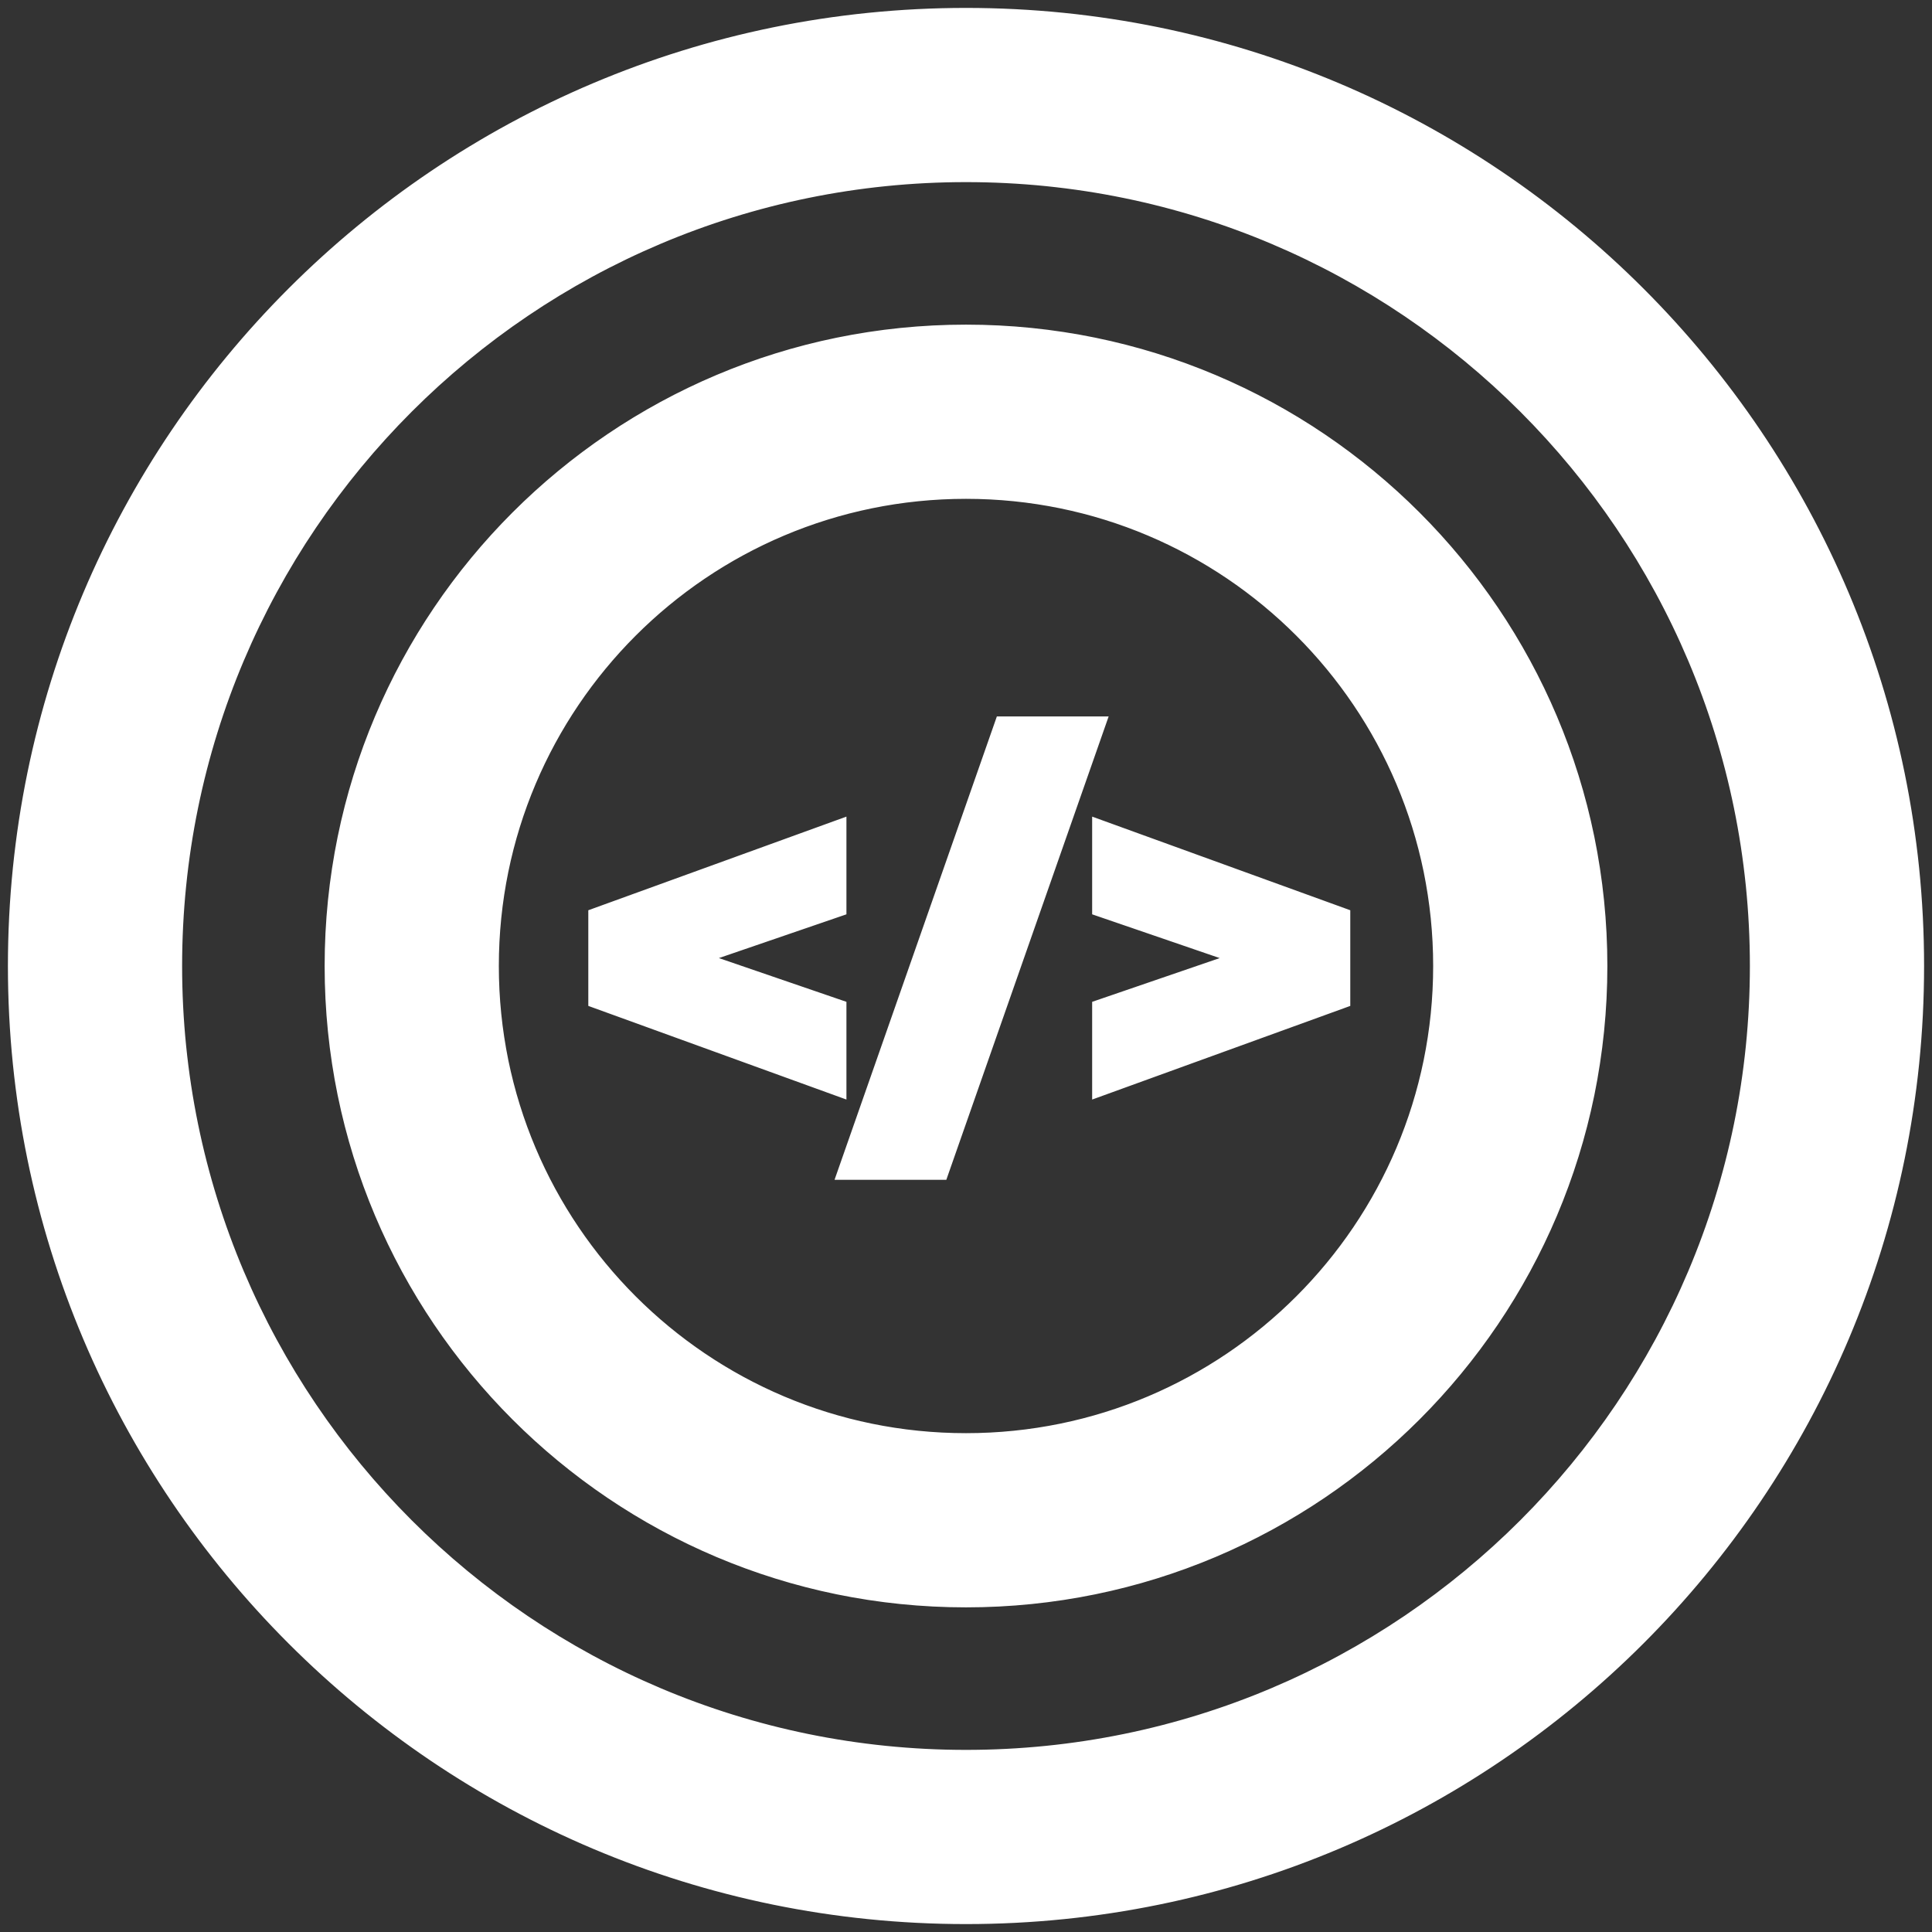 <svg width="122" height="122" viewBox="0 0 122 122" fill="none" xmlns="http://www.w3.org/2000/svg">
<rect x="0" y="0" width="122" height="122" fill="#333333" stroke="none"/>
<mask id="path-1-outside-1_34_37" maskUnits="userSpaceOnUse" x="0" y="0" width="122" height="122" fill="black">
<rect fill="white" width="122" height="122"/>
<path fill-rule="evenodd" clip-rule="evenodd" d="M121 61C121 94.137 94.137 121 61 121C27.863 121 1 94.137 1 61C1 27.863 27.863 1 61 1C94.137 1 121 27.863 121 61ZM61 111C88.614 111 111 88.614 111 61C111 33.386 88.614 11 61 11C33.386 11 11 33.386 11 61C11 88.614 33.386 111 61 111ZM101 61C101 83.091 83.091 101 61 101C38.909 101 21 83.091 21 61C21 38.909 38.909 21 61 21C83.091 21 101 38.909 101 61ZM61 91C77.569 91 91 77.569 91 61C91 44.431 77.569 31 61 31C44.431 31 31 44.431 31 61C31 77.569 44.431 91 61 91ZM37.65 63.17L52.95 68.72V63.62L43.855 60.5L52.95 57.38V52.28L37.65 57.83V63.17ZM63.303 45.74L53.404 74H59.404L69.303 45.74H63.303ZM69.466 63.62V68.72L84.766 63.17V57.83L69.466 52.28V57.38L78.561 60.5L69.466 63.62Z"/>
</mask>
<path fill-rule="evenodd" clip-rule="evenodd" d="M121 61C121 94.137 94.137 121 61 121C27.863 121 1 94.137 1 61C1 27.863 27.863 1 61 1C94.137 1 121 27.863 121 61ZM61 111C88.614 111 111 88.614 111 61C111 33.386 88.614 11 61 11C33.386 11 11 33.386 11 61C11 88.614 33.386 111 61 111ZM101 61C101 83.091 83.091 101 61 101C38.909 101 21 83.091 21 61C21 38.909 38.909 21 61 21C83.091 21 101 38.909 101 61ZM61 91C77.569 91 91 77.569 91 61C91 44.431 77.569 31 61 31C44.431 31 31 44.431 31 61C31 77.569 44.431 91 61 91ZM37.65 63.17L52.95 68.72V63.62L43.855 60.5L52.95 57.38V52.28L37.65 57.83V63.17ZM63.303 45.74L53.404 74H59.404L69.303 45.74H63.303ZM69.466 63.62V68.72L84.766 63.17V57.83L69.466 52.28V57.38L78.561 60.5L69.466 63.62Z" fill="white"/>
<path d="M52.95 68.72L52.779 69.19L53.45 69.433V68.72H52.95ZM37.65 63.17H37.15V63.52L37.48 63.64L37.65 63.17ZM52.95 63.62H53.45V63.263L53.112 63.147L52.95 63.62ZM43.855 60.5L43.693 60.027L42.314 60.5L43.693 60.973L43.855 60.5ZM52.95 57.38L53.112 57.853L53.45 57.737V57.38H52.95ZM52.95 52.28H53.45V51.567L52.779 51.81L52.95 52.28ZM37.65 57.83L37.48 57.36L37.15 57.48V57.83H37.65ZM53.404 74L52.932 73.835L52.699 74.5H53.404V74ZM63.303 45.74V45.24H62.949L62.832 45.575L63.303 45.74ZM59.404 74V74.5H59.758L59.875 74.165L59.404 74ZM69.303 45.74L69.775 45.905L70.008 45.24H69.303V45.74ZM69.466 68.72H68.966V69.433L69.637 69.19L69.466 68.72ZM69.466 63.62L69.304 63.147L68.966 63.263V63.62H69.466ZM84.766 63.17L84.937 63.64L85.266 63.52V63.17H84.766ZM84.766 57.83H85.266V57.48L84.937 57.36L84.766 57.83ZM69.466 52.28L69.637 51.81L68.966 51.567V52.28H69.466ZM69.466 57.38H68.966V57.737L69.304 57.853L69.466 57.38ZM78.561 60.5L78.724 60.973L80.102 60.5L78.724 60.027L78.561 60.5ZM61 121.5C94.413 121.5 121.5 94.413 121.5 61H120.5C120.5 93.861 93.861 120.5 61 120.5V121.5ZM0.5 61C0.5 94.413 27.587 121.5 61 121.5V120.5C28.139 120.5 1.5 93.861 1.5 61H0.5ZM61 0.5C27.587 0.5 0.5 27.587 0.5 61H1.5C1.5 28.139 28.139 1.5 61 1.5V0.5ZM121.5 61C121.5 27.587 94.413 0.5 61 0.5V1.5C93.861 1.5 120.5 28.139 120.5 61H121.5ZM110.5 61C110.5 88.338 88.338 110.5 61 110.5V111.5C88.89 111.5 111.5 88.89 111.5 61H110.5ZM61 11.5C88.338 11.5 110.5 33.662 110.5 61H111.5C111.5 33.11 88.89 10.5 61 10.5V11.5ZM11.5 61C11.5 33.662 33.662 11.5 61 11.5V10.5C33.11 10.5 10.5 33.11 10.5 61H11.5ZM61 110.5C33.662 110.5 11.5 88.338 11.5 61H10.5C10.5 88.89 33.11 111.5 61 111.5V110.5ZM61 101.5C83.368 101.5 101.5 83.368 101.5 61H100.5C100.5 82.815 82.815 100.5 61 100.5V101.5ZM20.5 61C20.5 83.368 38.633 101.5 61 101.5V100.5C39.185 100.5 21.5 82.815 21.5 61H20.5ZM61 20.5C38.633 20.5 20.5 38.633 20.5 61H21.5C21.5 39.185 39.185 21.5 61 21.5V20.5ZM101.5 61C101.5 38.633 83.368 20.5 61 20.5V21.5C82.815 21.5 100.5 39.185 100.5 61H101.5ZM90.5 61C90.5 77.292 77.292 90.5 61 90.5V91.5C77.845 91.5 91.5 77.845 91.5 61H90.5ZM61 31.5C77.292 31.5 90.5 44.708 90.5 61H91.5C91.5 44.155 77.845 30.5 61 30.5V31.5ZM31.5 61C31.5 44.708 44.708 31.5 61 31.5V30.5C44.155 30.5 30.5 44.155 30.5 61H31.5ZM61 90.5C44.708 90.5 31.5 77.292 31.5 61H30.5C30.5 77.845 44.155 91.5 61 91.5V90.5ZM53.12 68.25L37.821 62.7L37.48 63.64L52.779 69.19L53.12 68.25ZM52.45 63.62V68.72H53.45V63.62H52.45ZM43.693 60.973L52.788 64.093L53.112 63.147L44.017 60.027L43.693 60.973ZM52.788 56.907L43.693 60.027L44.017 60.973L53.112 57.853L52.788 56.907ZM52.45 52.28V57.38H53.45V52.28H52.45ZM37.821 58.3L53.12 52.75L52.779 51.81L37.48 57.36L37.821 58.3ZM38.15 63.17V57.83H37.15V63.17H38.15ZM53.875 74.165L63.775 45.905L62.832 45.575L52.932 73.835L53.875 74.165ZM59.404 73.5H53.404V74.5H59.404V73.5ZM68.832 45.575L58.932 73.835L59.875 74.165L69.775 45.905L68.832 45.575ZM63.303 46.24H69.303V45.24H63.303V46.24ZM69.966 68.72V63.62H68.966V68.72H69.966ZM84.596 62.7L69.296 68.25L69.637 69.19L84.937 63.64L84.596 62.7ZM84.266 57.83V63.17H85.266V57.83H84.266ZM69.296 52.75L84.596 58.3L84.937 57.36L69.637 51.81L69.296 52.75ZM69.966 57.38V52.28H68.966V57.38H69.966ZM78.724 60.027L69.629 56.907L69.304 57.853L78.399 60.973L78.724 60.027ZM69.629 64.093L78.724 60.973L78.399 60.027L69.304 63.147L69.629 64.093Z" fill="white" mask="url(#path-1-outside-1_34_37)"/>
</svg>
